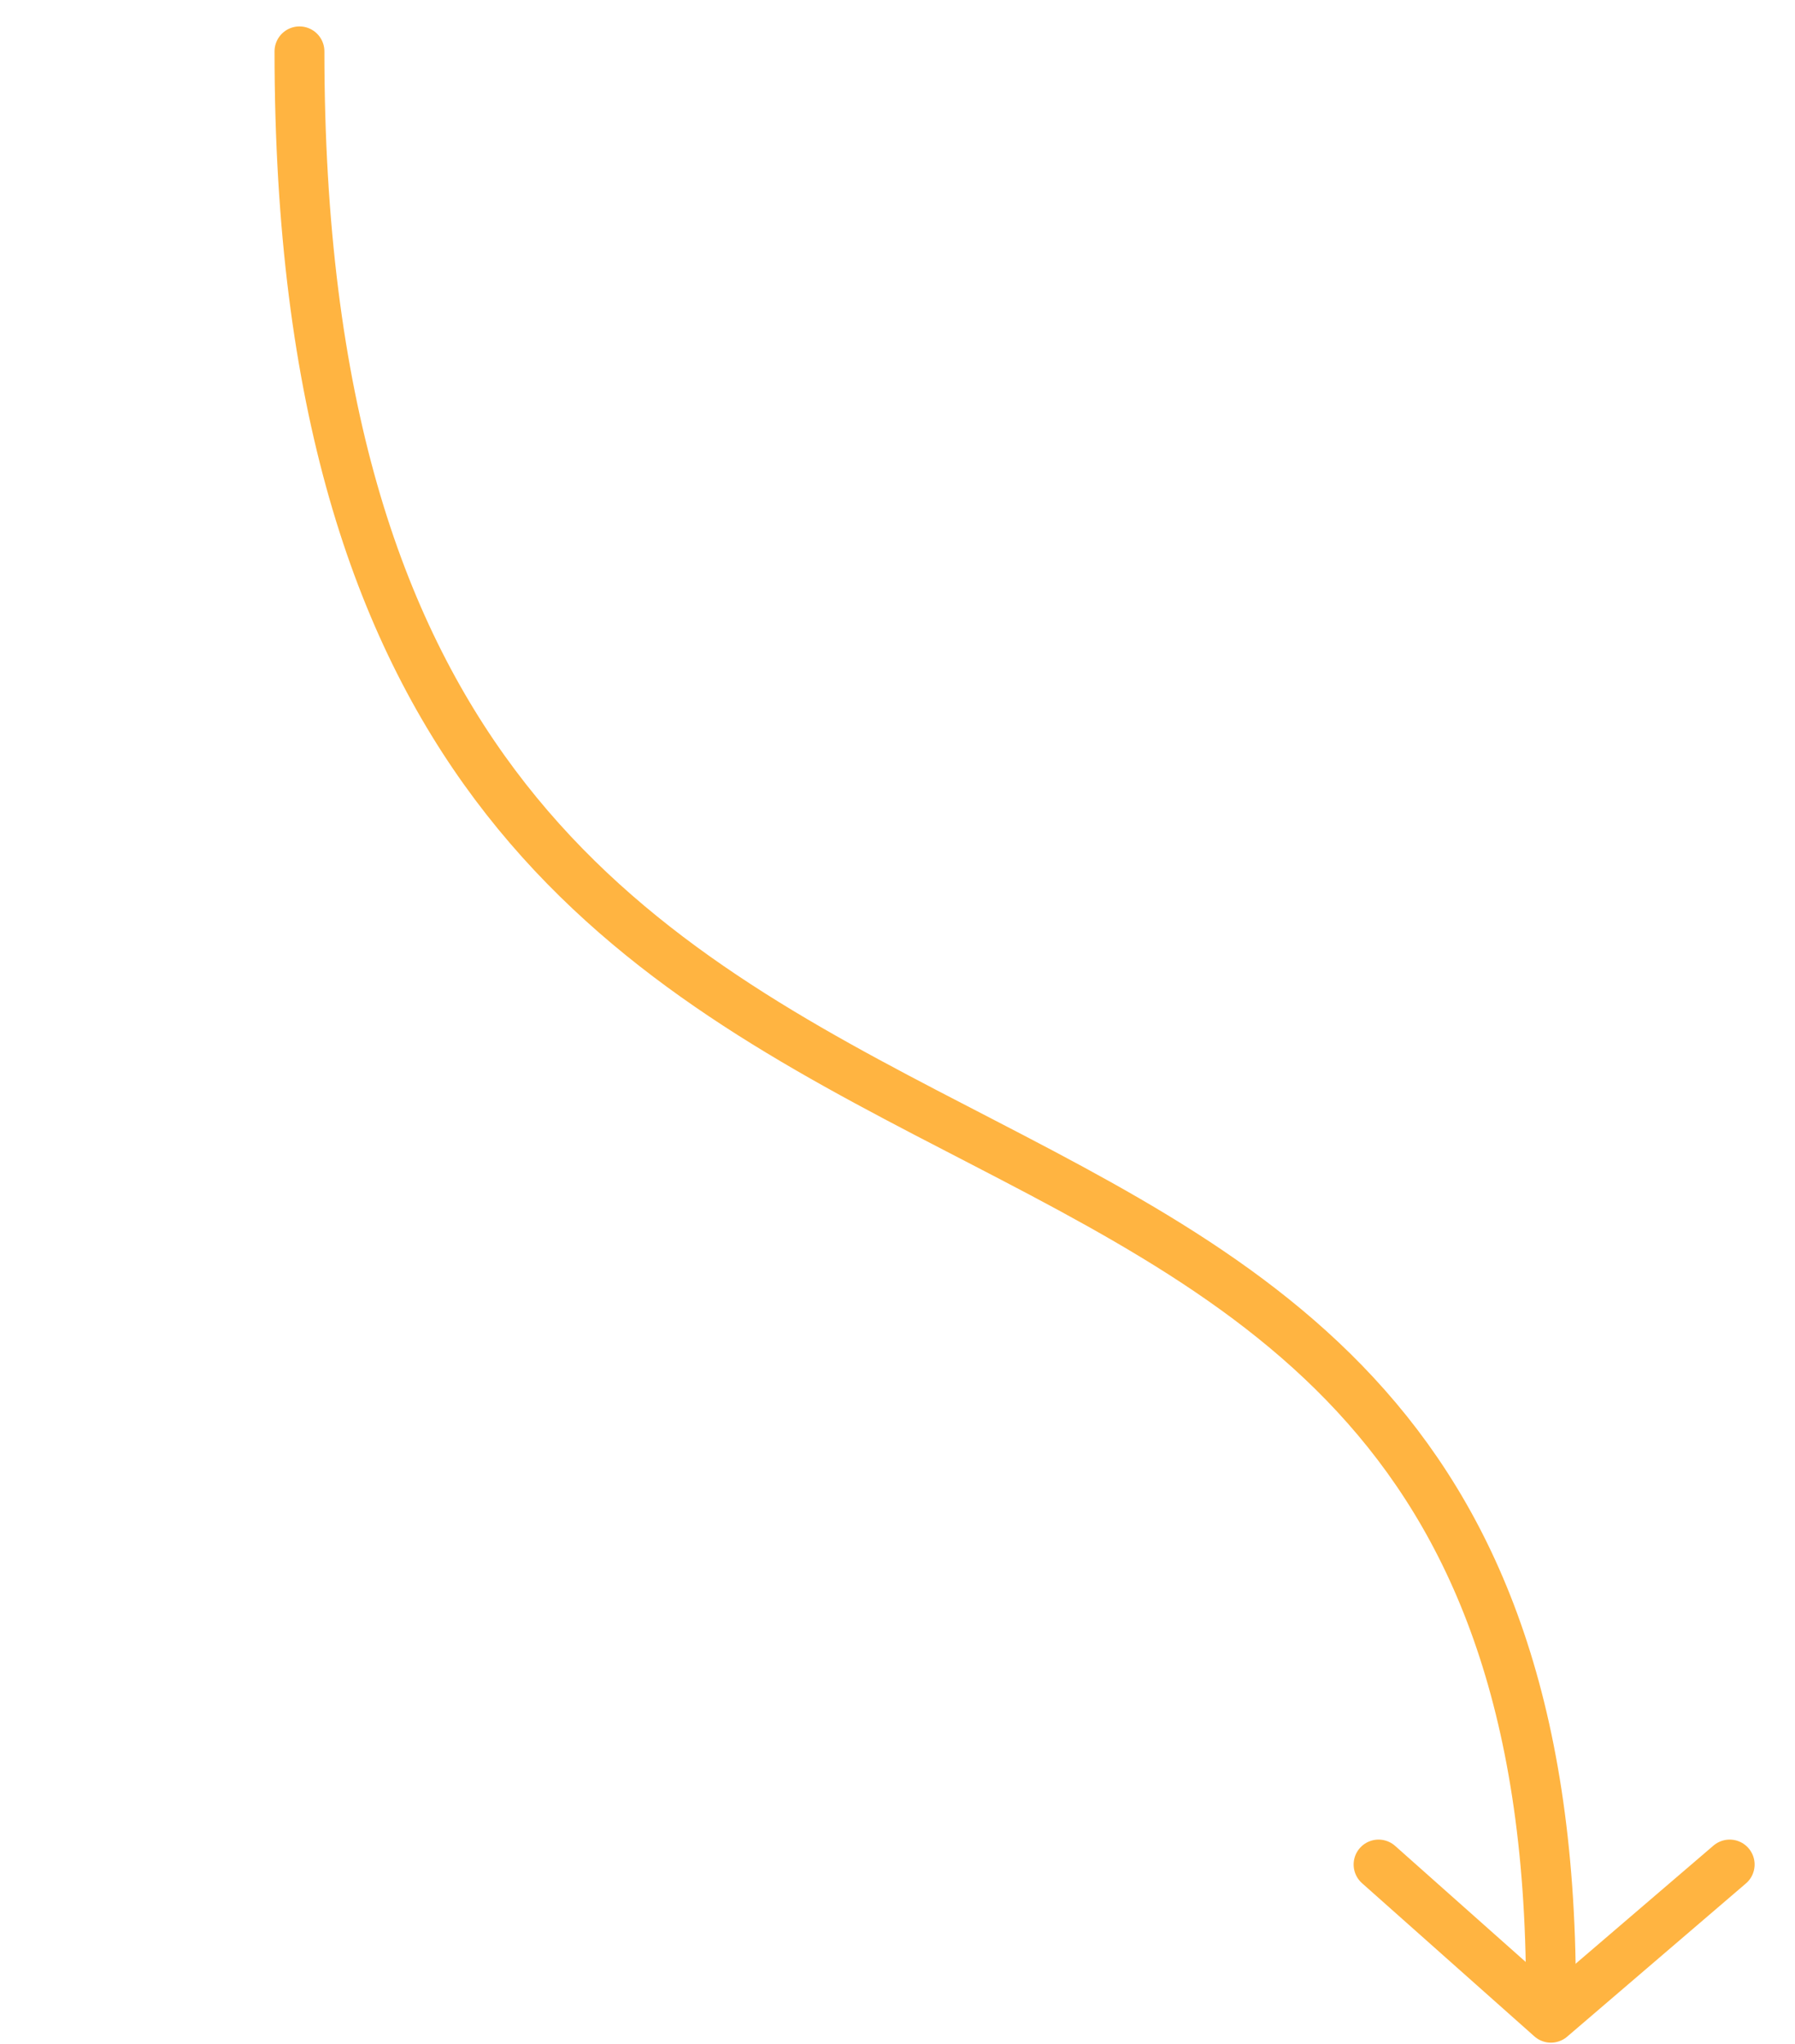 <?xml version="1.0" encoding="UTF-8"?> <svg xmlns="http://www.w3.org/2000/svg" width="36" height="41" viewBox="0 0 36 41" fill="none"> <path d="M6.006 1.03C6.006 29.283 31.105 16.548 31.105 39.958" stroke="#FFB441" stroke-linecap="round" stroke-linejoin="round"></path> <path d="M27.648 37.397L31.105 40.47L34.69 37.397" stroke="#FFB441" stroke-linecap="round" stroke-linejoin="round"></path> </svg> 